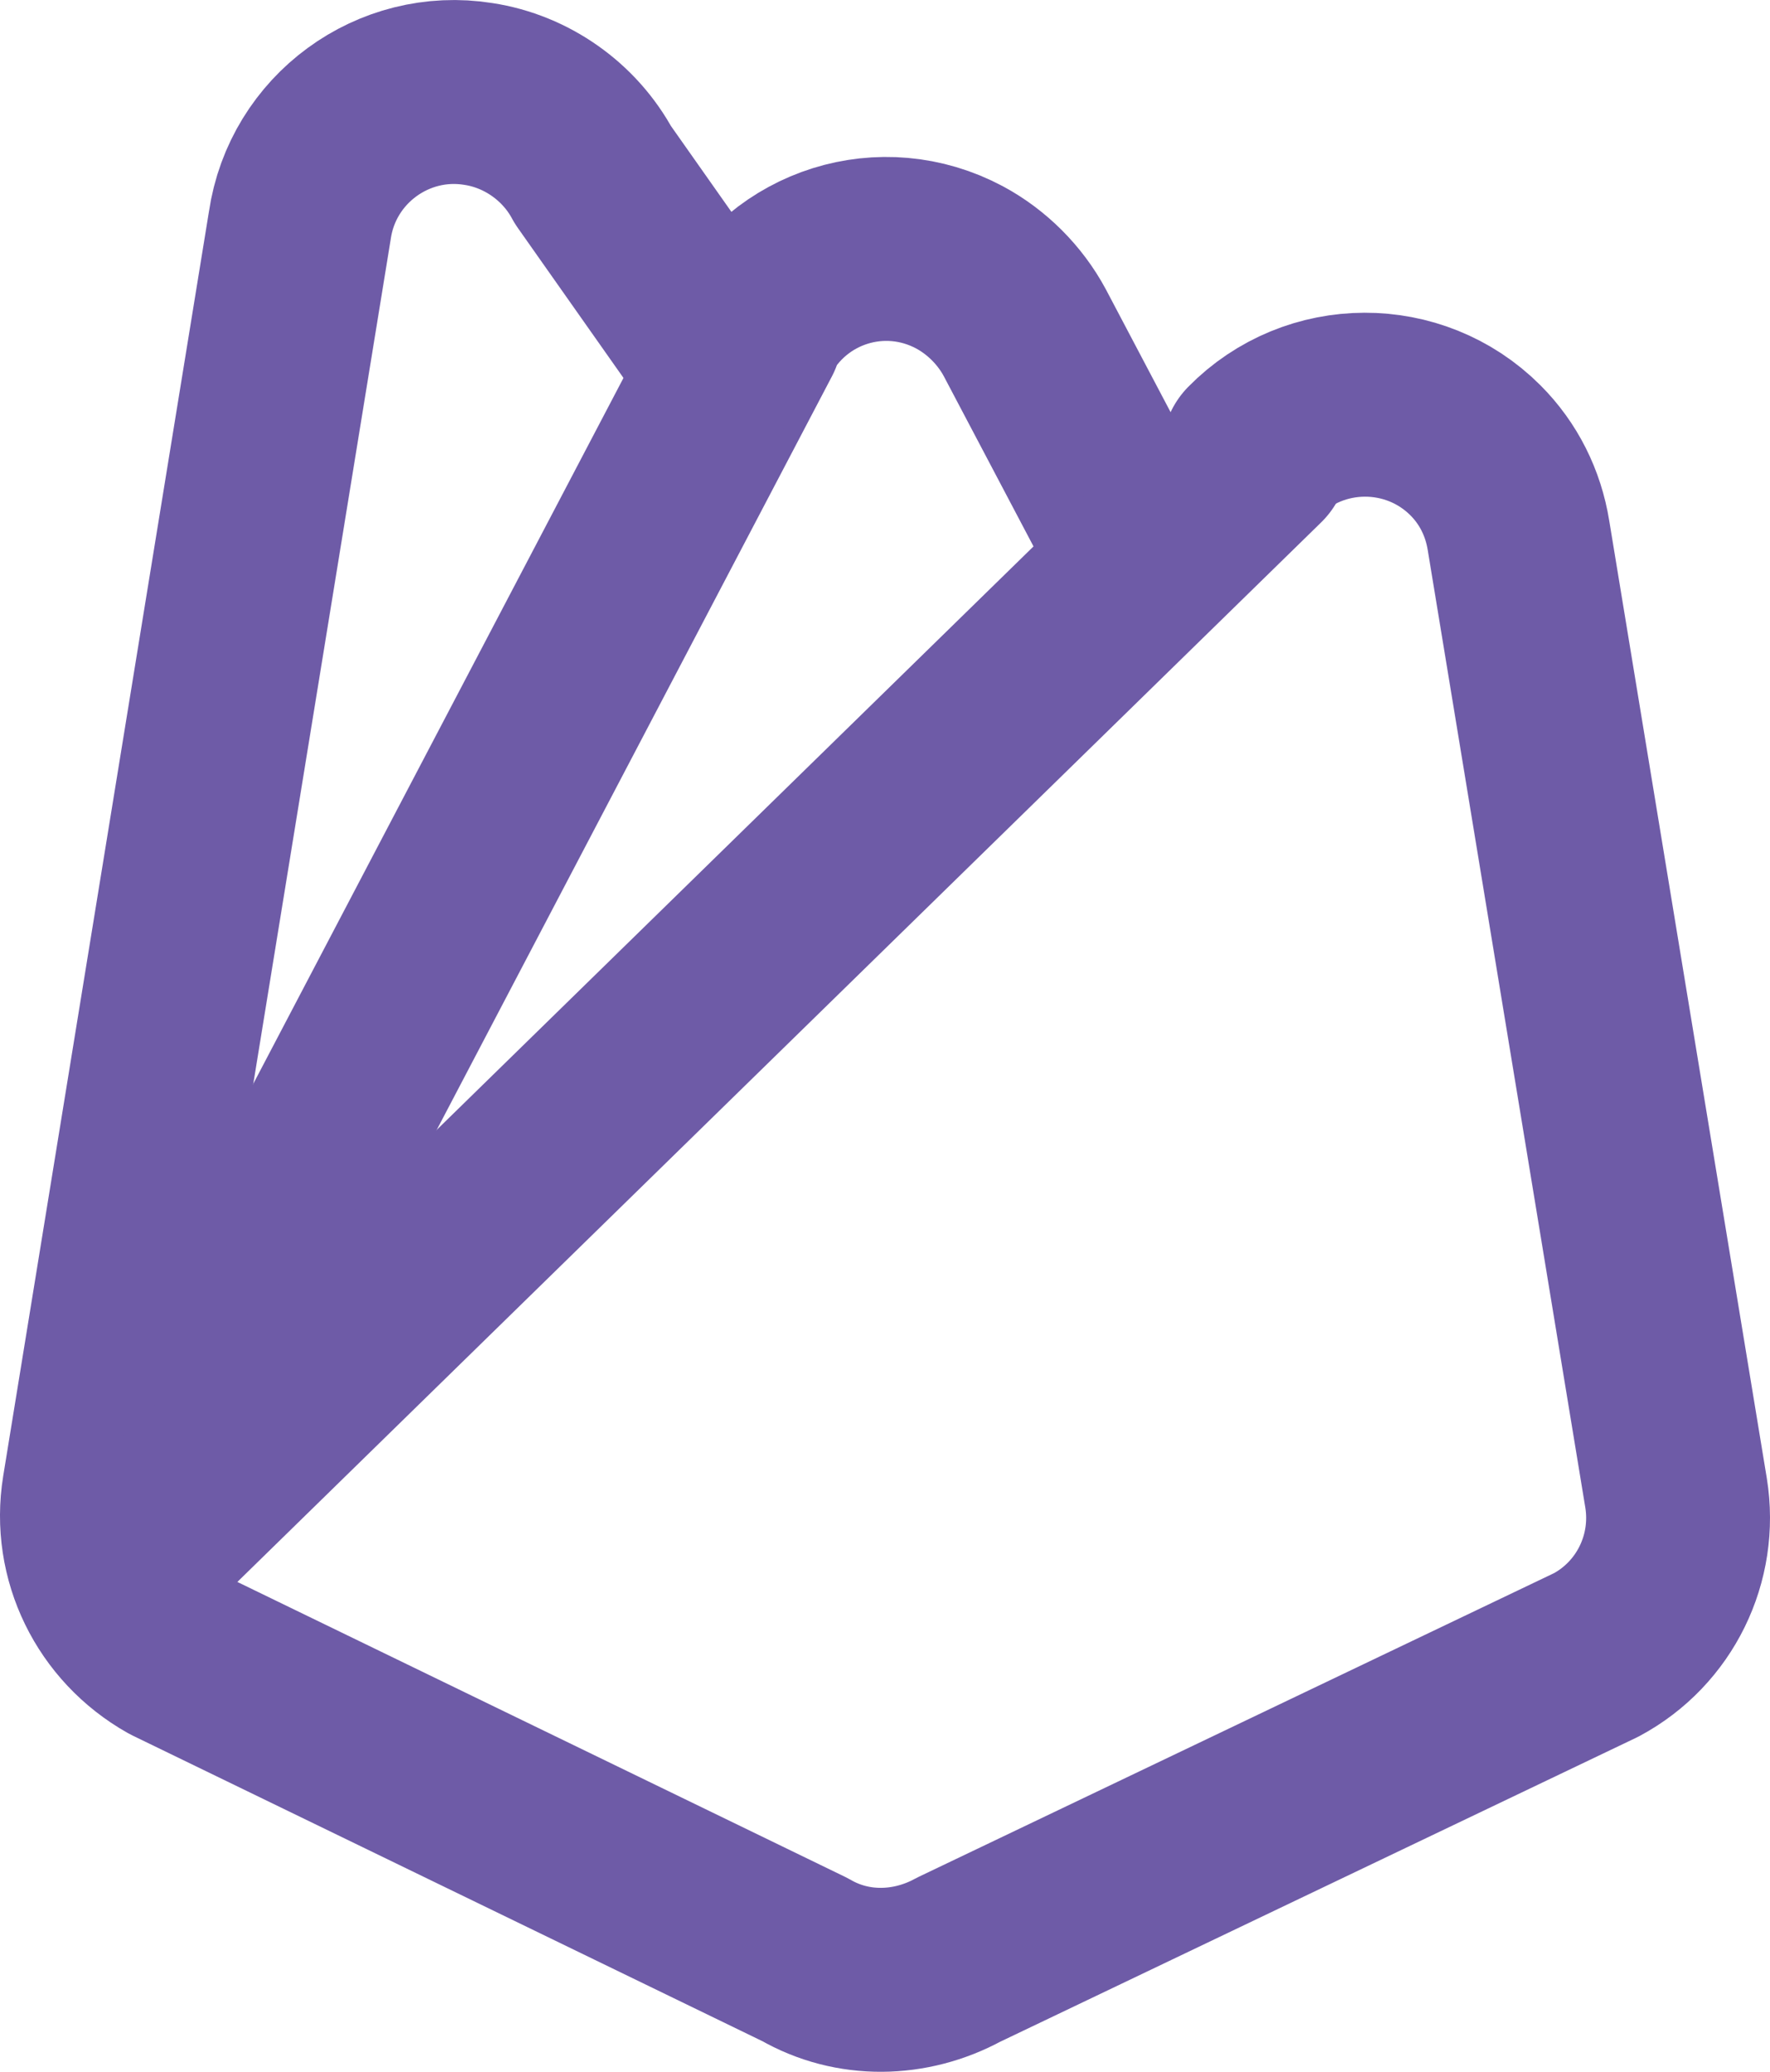 <svg viewBox="0 0 16.848 19.71" xmlns="http://www.w3.org/2000/svg" data-name="Layer 2" id="Layer_2">
  <defs>
    <style>
      .cls-1 {
        fill: none;
        stroke: #6e5ba7;
        stroke-linecap: round;
        stroke-linejoin: round;
        stroke-width: 1.75px;
      }
    </style>
  </defs>
  <g data-name="Layer 1" id="Layer_1-2">
    <g>
      <path d="M.994,14.894L7.144,3.174h-.02c.38-.74,1.28-1.02,2.01-.63.26.14.48.36.62.62l1.06,2.01" class="cls-1"></path>
      <path d="M11.934,4.294c.58-.59,1.53-.59,2.11-.01.22.22.36.5.41.81l1.5,9.11c.1.62-.2,1.24-.76,1.54l-6.07,2.9c-.46.25-1.01.26-1.46,0l-6.02-2.92c-.55-.31-.85-.92-.75-1.54L2.854,2.144c.12-.82.89-1.38,1.7-1.25.46.07.87.36,1.09.77l1.24,1.76" class="cls-1"></path>
      <path d="M1.034,15.024L11.964,4.344" class="cls-1"></path>
    </g>
  </g>
</svg>